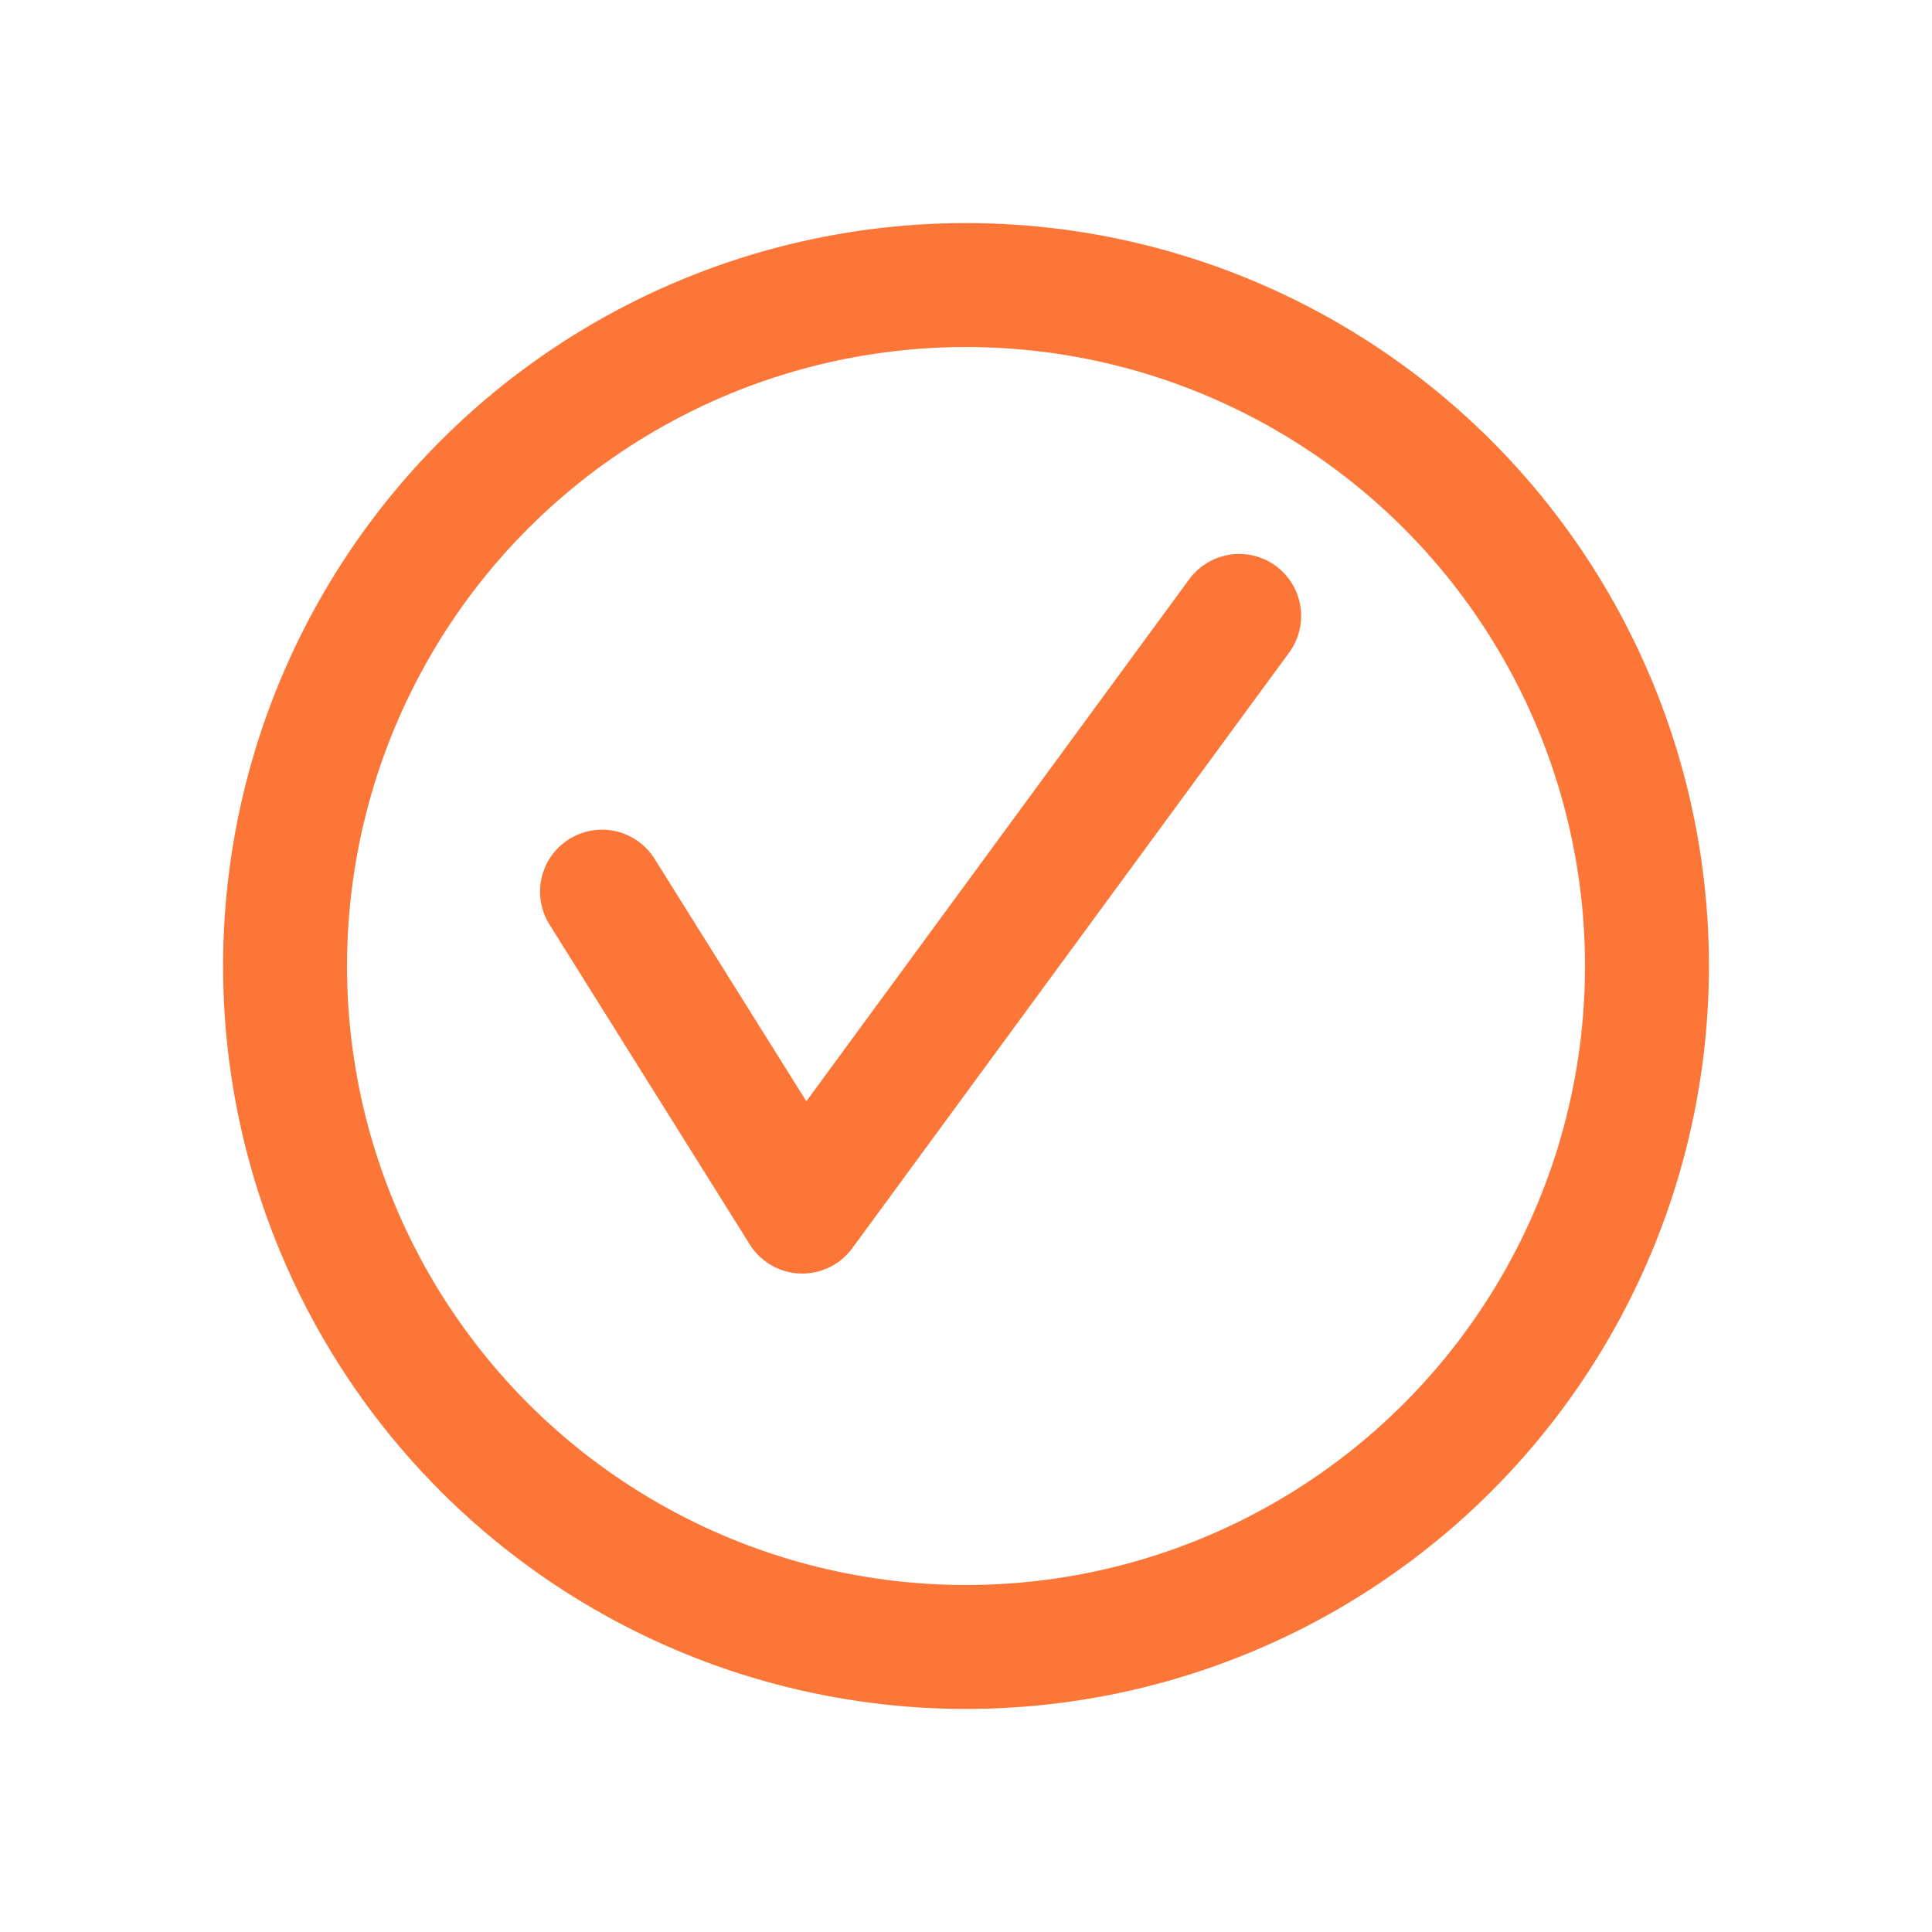 <svg xmlns="http://www.w3.org/2000/svg" xmlns:xlink="http://www.w3.org/1999/xlink" width="77.943" height="77.943" viewBox="0 0 77.943 77.943">
  <defs>
    <filter id="Elipse_186" x="0" y="0" width="77.943" height="77.943" filterUnits="userSpaceOnUse">
      <feOffset dx="2" dy="3" input="SourceAlpha"/>
      <feGaussianBlur stdDeviation="3" result="blur"/>
      <feFlood flood-opacity="0.161"/>
      <feComposite operator="in" in2="blur"/>
      <feComposite in="SourceGraphic"/>
    </filter>
  </defs>
  <g id="Grupo_5977" data-name="Grupo 5977" transform="translate(-1202 -1255)">
    <g id="Grupo_5978" data-name="Grupo 5978" transform="translate(1209 1261)">
      <g id="Grupo_1725" data-name="Grupo 1725" transform="translate(0 0)">
        <g id="Grupo_1633" data-name="Grupo 1633" transform="translate(0 0)">
          <g transform="matrix(1, 0, 0, 1, -7, -6)" filter="url(#Elipse_186)">
            <g id="Elipse_186-2" data-name="Elipse 186" transform="translate(7 6)" fill="none" stroke="#fc7638" stroke-width="5">
              <circle cx="29.972" cy="29.972" r="29.972" stroke="none"/>
              <circle cx="29.972" cy="29.972" r="27.472" fill="none"/>
            </g>
          </g>
        </g>
      </g>
    </g>
    <path id="Trazado_3880" data-name="Trazado 3880" d="M1226.287,1290.972l8.08,12.907,17.625-24.031" fill="none" stroke="#fc7638" stroke-linecap="round" stroke-linejoin="round" stroke-width="5"/>
  </g>
</svg>
